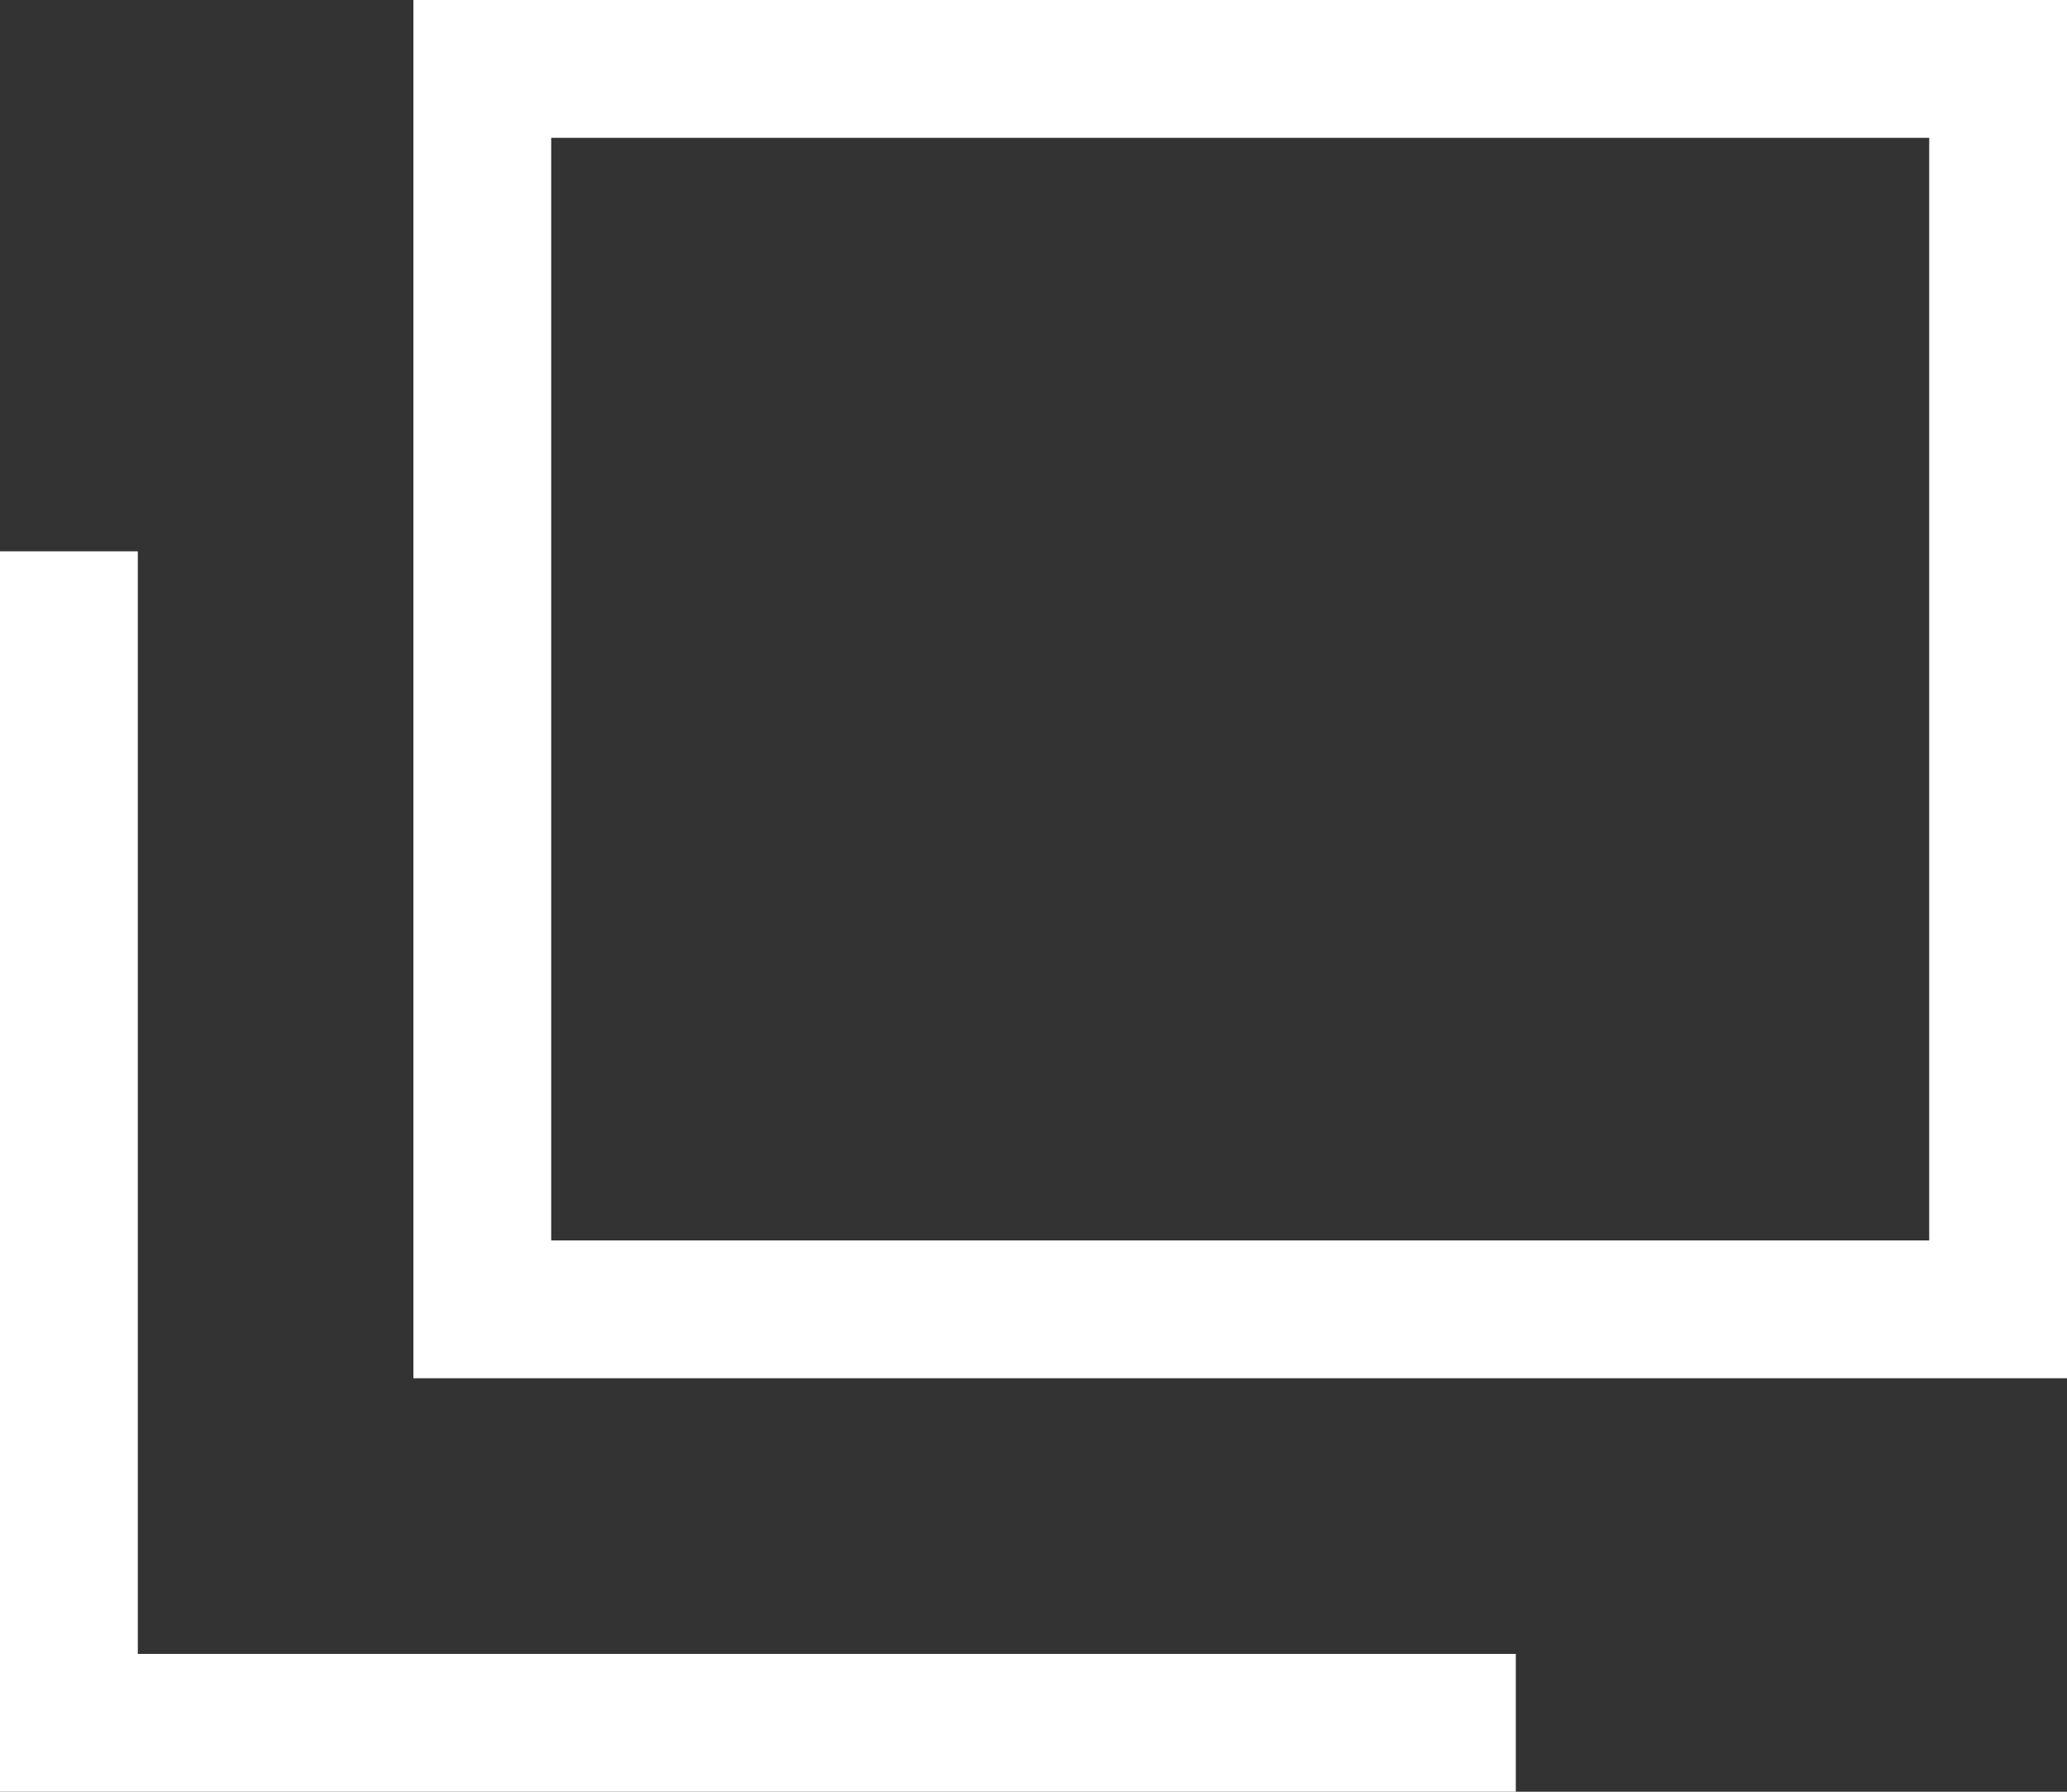 <svg width="15" height="13" viewBox="0 0 15 13" fill="none" xmlns="http://www.w3.org/2000/svg">
<rect x="0" y="0" width="15" height="13" fill="#333333" stroke="none"/>
<path fill-rule="evenodd" clip-rule="evenodd" d="M14 0H4H3V10H4H14H15V0H14ZM14 1H4V9H14V1ZM1 12H11V13H1H0V4H1V12Z" fill="white"/>
</svg>

